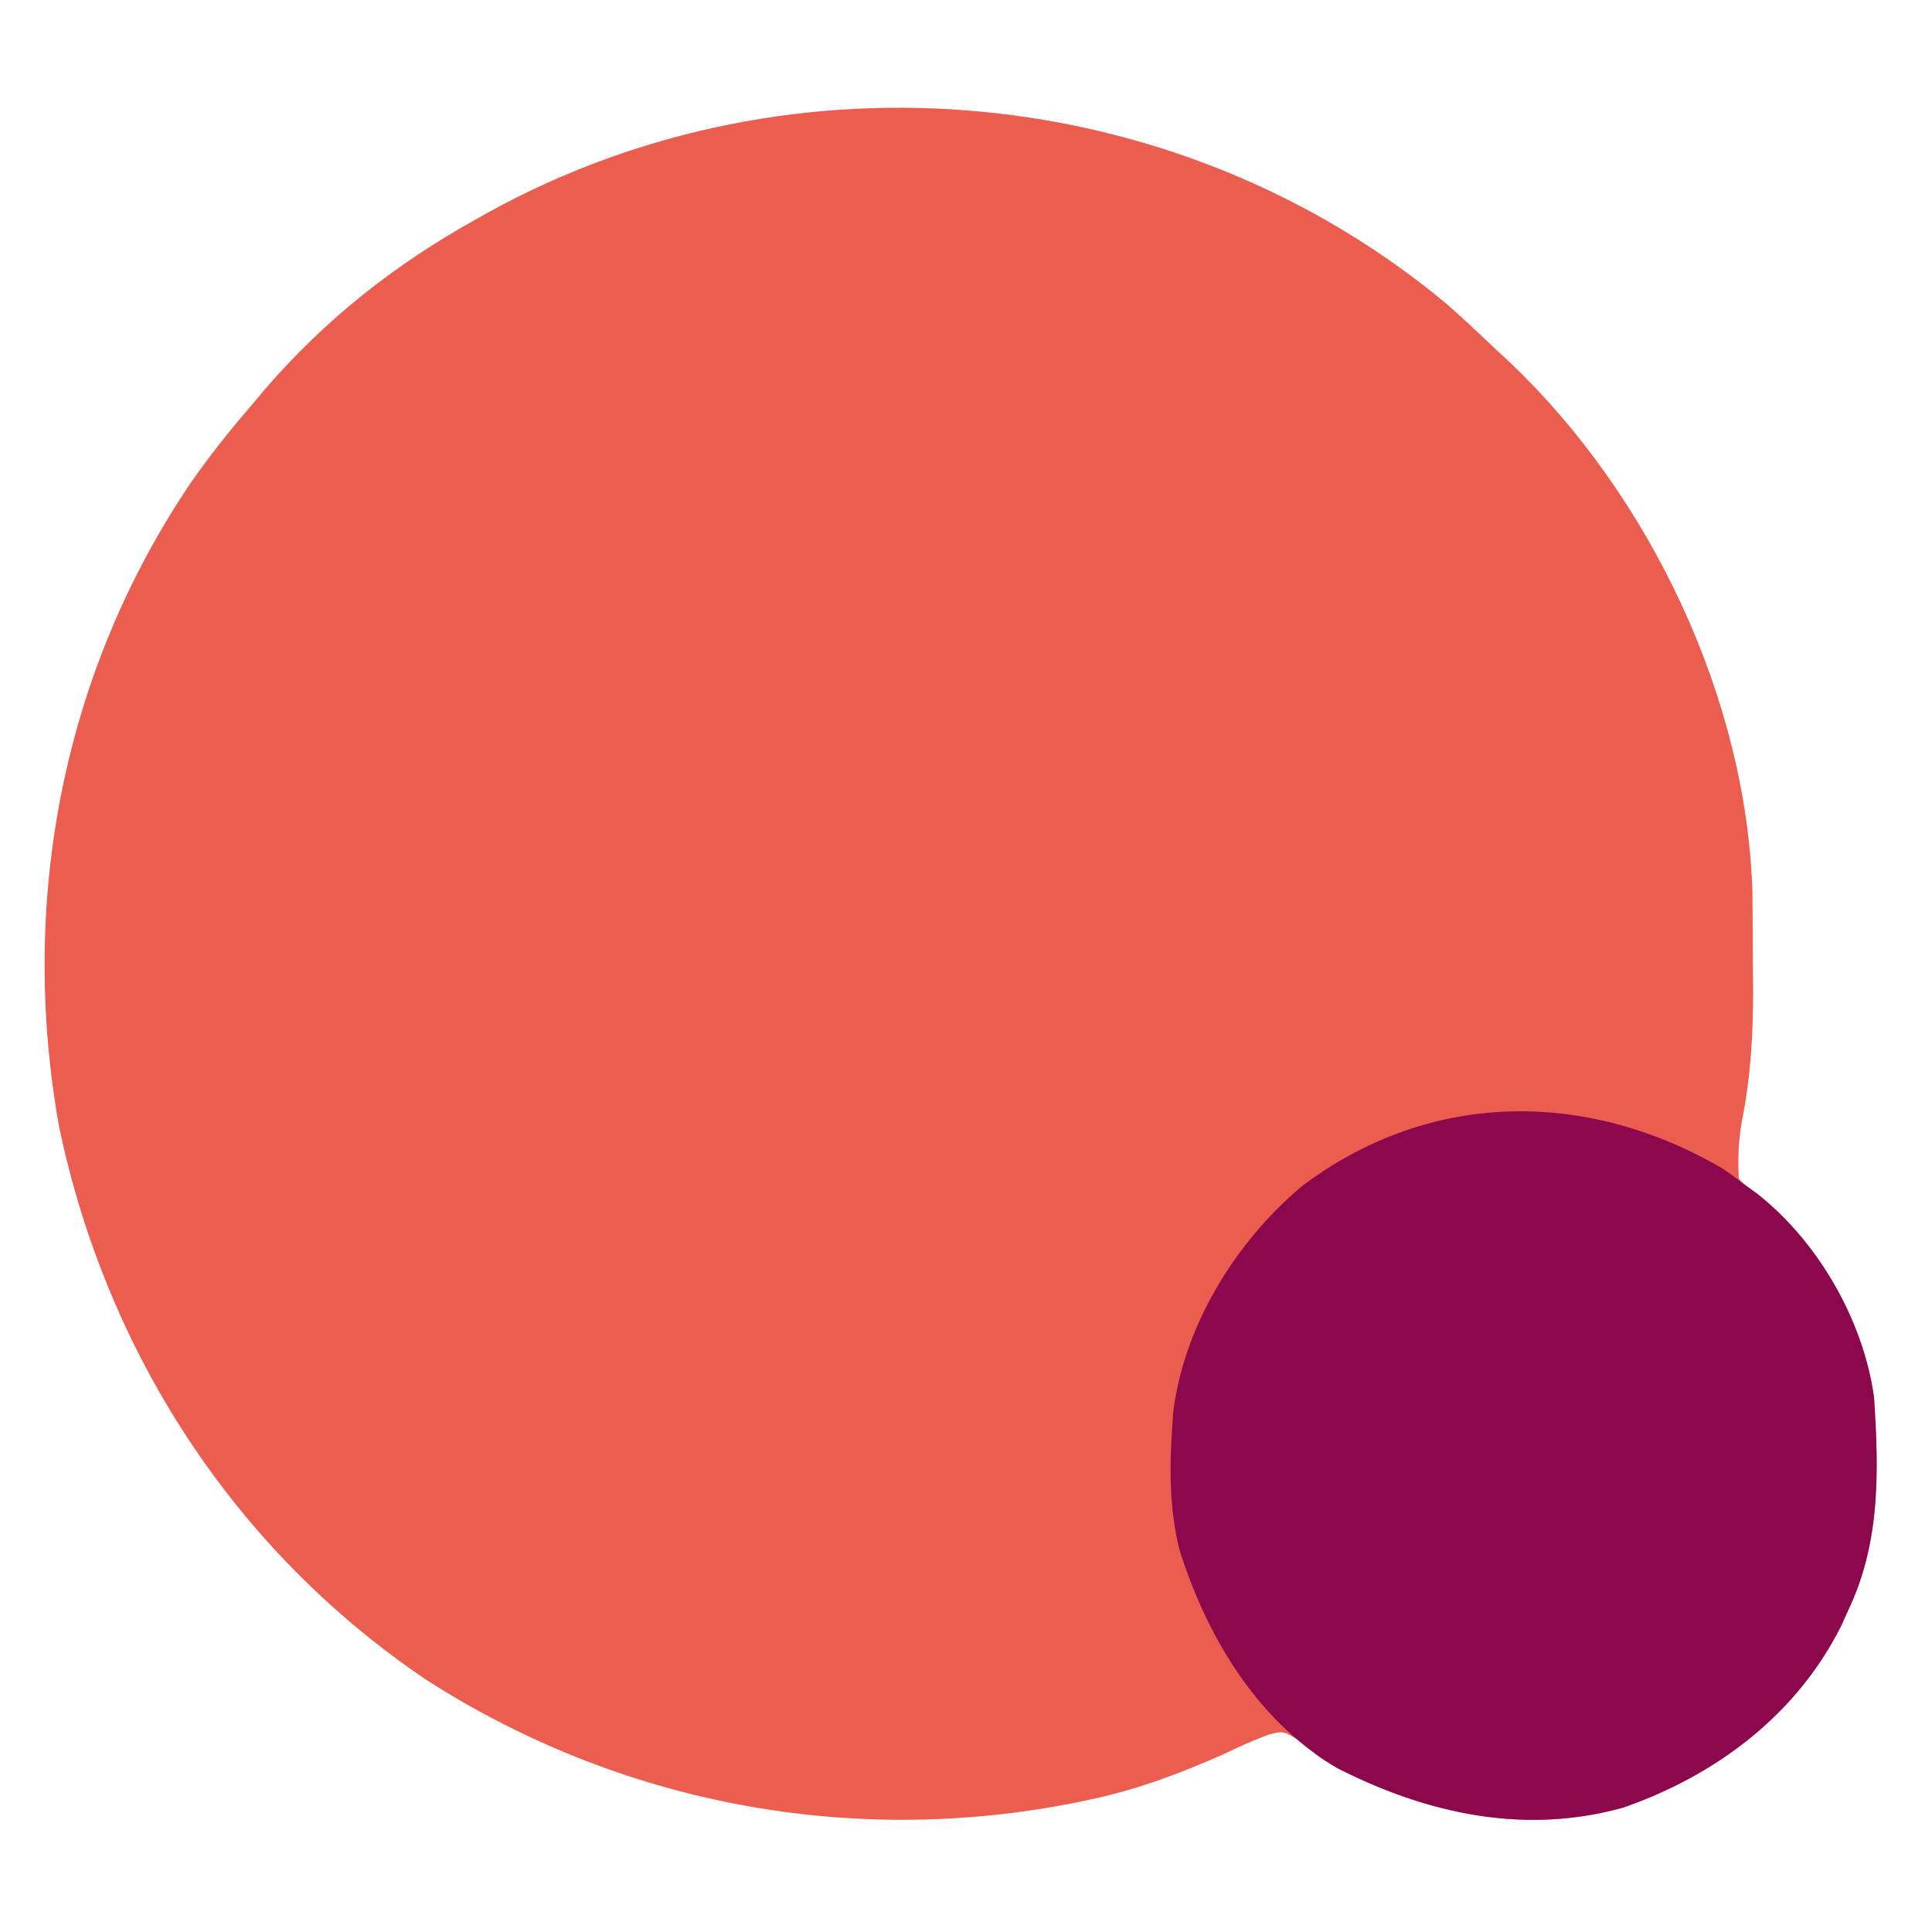 <svg xmlns="http://www.w3.org/2000/svg" width="300" height="300"><path d="M224.723 47.277C227.208 49.463 229.61 51.71 232 54l2.484 2.293c21.655 20.612 36.622 51.92 37.624 81.956.063 3.834.078 7.666.08 11.501l.037 3.922c.01 7.068-.387 13.72-1.794 20.653-.476 2.956-.599 5.686-.431 8.675 1.465 1.862 1.465 1.862 3.563 3.25 9.179 7.412 15.798 18.994 17.437 30.75.731 11.42 1.016 22.474-4 33l-1.062 2.367c-6.93 13.906-19.48 23.299-33.903 28.317-15.34 4.27-30.418.97-44.21-6.086C205 273 205 273 202.222 270.59c-2.946-1.85-2.946-1.85-5.28-1.223-2.468.926-4.816 1.995-7.193 3.133-6.755 2.977-13.266 5.42-20.5 6.938l-2.161.457c-35.022 6.994-70.875.194-100.881-19.044-29.805-20.11-49.691-50.86-57.02-85.851-6.293-34.98.546-70.804 20.604-100.274C32.657 70.632 35.732 66.777 39 63l2.04-2.441C50.464 49.608 61.375 41.01 74 34l1.823-1.019c47.309-26.1 107.478-20.35 148.9 14.296" fill="#EA5D4F"/><path d="M267.563 181.5A98 98 0 0 1 271 184l1.781 1.293c9.535 7.465 16.545 19.702 18.219 31.707.731 11.42 1.016 22.474-4 33l-1.062 2.367c-6.93 13.906-19.48 23.299-33.903 28.317-15.39 4.283-30.448.919-44.308-6.086-12.519-7.335-20.35-20.472-24.602-34.036-1.508-6.203-1.539-12.217-1.125-18.562l.176-2.707c1.687-13.556 9.782-26.6 20.129-35.211 19.872-14.888 44.222-14.906 65.257-2.582" fill="#8C084D"/></svg>